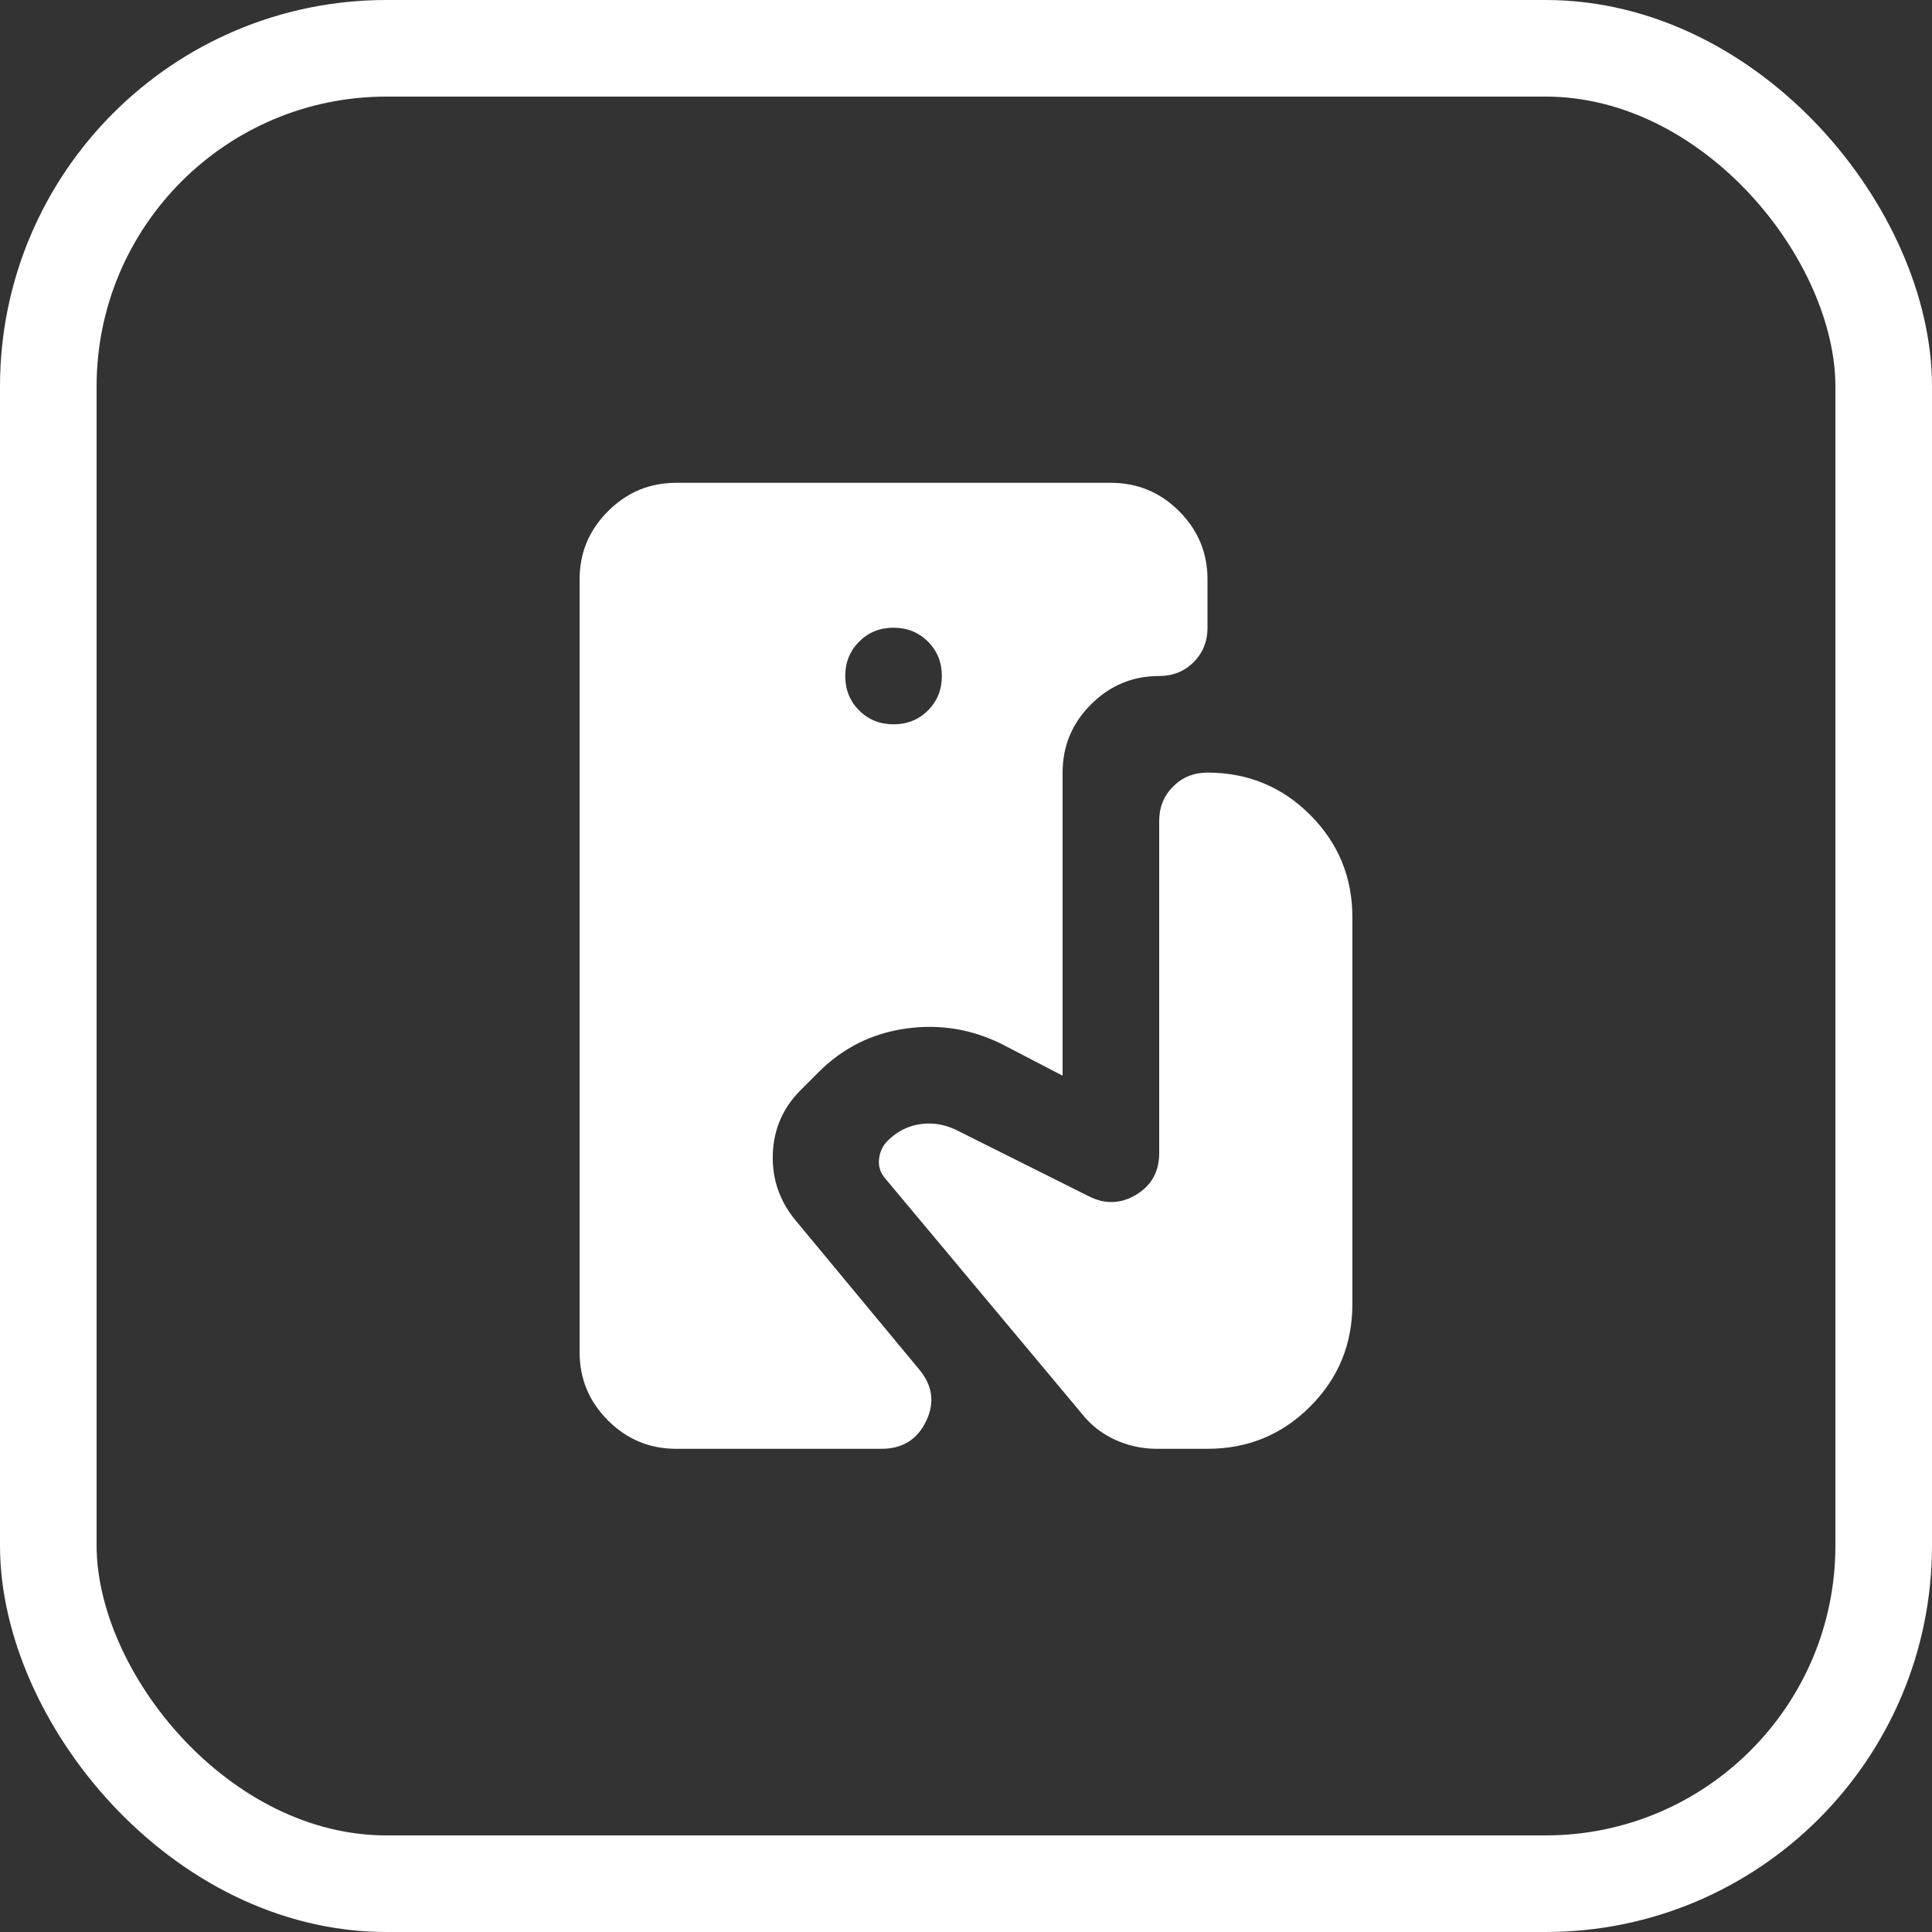 <?xml version="1.0" encoding="utf-8"?>
<svg xmlns="http://www.w3.org/2000/svg" fill="none" height="100%" overflow="visible" preserveAspectRatio="none" style="display: block;" viewBox="0 0 40 40" width="100%">
<rect x="0" y="0" width="40" height="40" fill="#333333" stroke="none"/>
<g id="Frame 1626">
<rect height="38" rx="7" stroke="white" stroke-width="2" width="38" x="1" y="1"/>
<g id="mobile_hand">
<mask height="24" id="mask0_0_84" maskUnits="userSpaceOnUse" style="mask-type:alpha" width="24" x="8" y="8">
<rect fill="#D9D9D9" height="24" id="Bounding box" width="24" x="8" y="8"/>
</mask>
<g mask="url(#mask0_0_84)">
<path d="M14 29.996C13.45 29.996 12.979 29.8 12.588 29.409C12.196 29.017 12 28.546 12 27.996V11.996C12 11.446 12.196 10.975 12.588 10.584C12.979 10.192 13.45 9.996 14 9.996H23C23.55 9.996 24.021 10.192 24.413 10.584C24.804 10.975 25 11.446 25 11.996V12.996C25 13.28 24.904 13.517 24.713 13.709C24.521 13.9 24.284 13.996 24 13.996C23.45 13.996 22.979 14.192 22.588 14.584C22.196 14.975 22 15.446 22 15.996V22.271L20.75 21.621C20.117 21.305 19.45 21.196 18.75 21.296C18.05 21.396 17.45 21.696 16.95 22.196L16.575 22.571C16.209 22.938 16.017 23.38 16 23.896C15.983 24.413 16.142 24.871 16.475 25.271L19.025 28.346C19.308 28.68 19.358 29.038 19.175 29.421C18.992 29.805 18.683 29.996 18.25 29.996H14ZM18.5 14.996C18.784 14.996 19.021 14.9 19.213 14.709C19.404 14.517 19.5 14.28 19.5 13.996C19.5 13.713 19.404 13.475 19.213 13.284C19.021 13.092 18.784 12.996 18.5 12.996C18.217 12.996 17.979 13.092 17.788 13.284C17.596 13.475 17.5 13.713 17.5 13.996C17.5 14.28 17.596 14.517 17.788 14.709C17.979 14.9 18.217 14.996 18.5 14.996ZM23.95 29.996C23.65 29.996 23.363 29.934 23.088 29.809C22.813 29.684 22.584 29.505 22.4 29.271L18.325 24.396C18.225 24.28 18.183 24.146 18.2 23.996C18.217 23.846 18.275 23.721 18.375 23.621C18.575 23.421 18.808 23.305 19.075 23.271C19.342 23.238 19.6 23.288 19.85 23.421L22.55 24.771C22.884 24.938 23.209 24.925 23.525 24.734C23.842 24.542 24 24.255 24 23.871V16.996C24 16.713 24.096 16.475 24.288 16.284C24.479 16.092 24.717 15.996 25 15.996C25.834 15.996 26.542 16.288 27.125 16.871C27.709 17.455 28 18.163 28 18.996V26.996C28 27.83 27.709 28.538 27.125 29.121C26.542 29.705 25.834 29.996 25 29.996H23.95Z" fill="white" id="mobile_hand_2"/>
</g>
</g>
</g>
</svg>